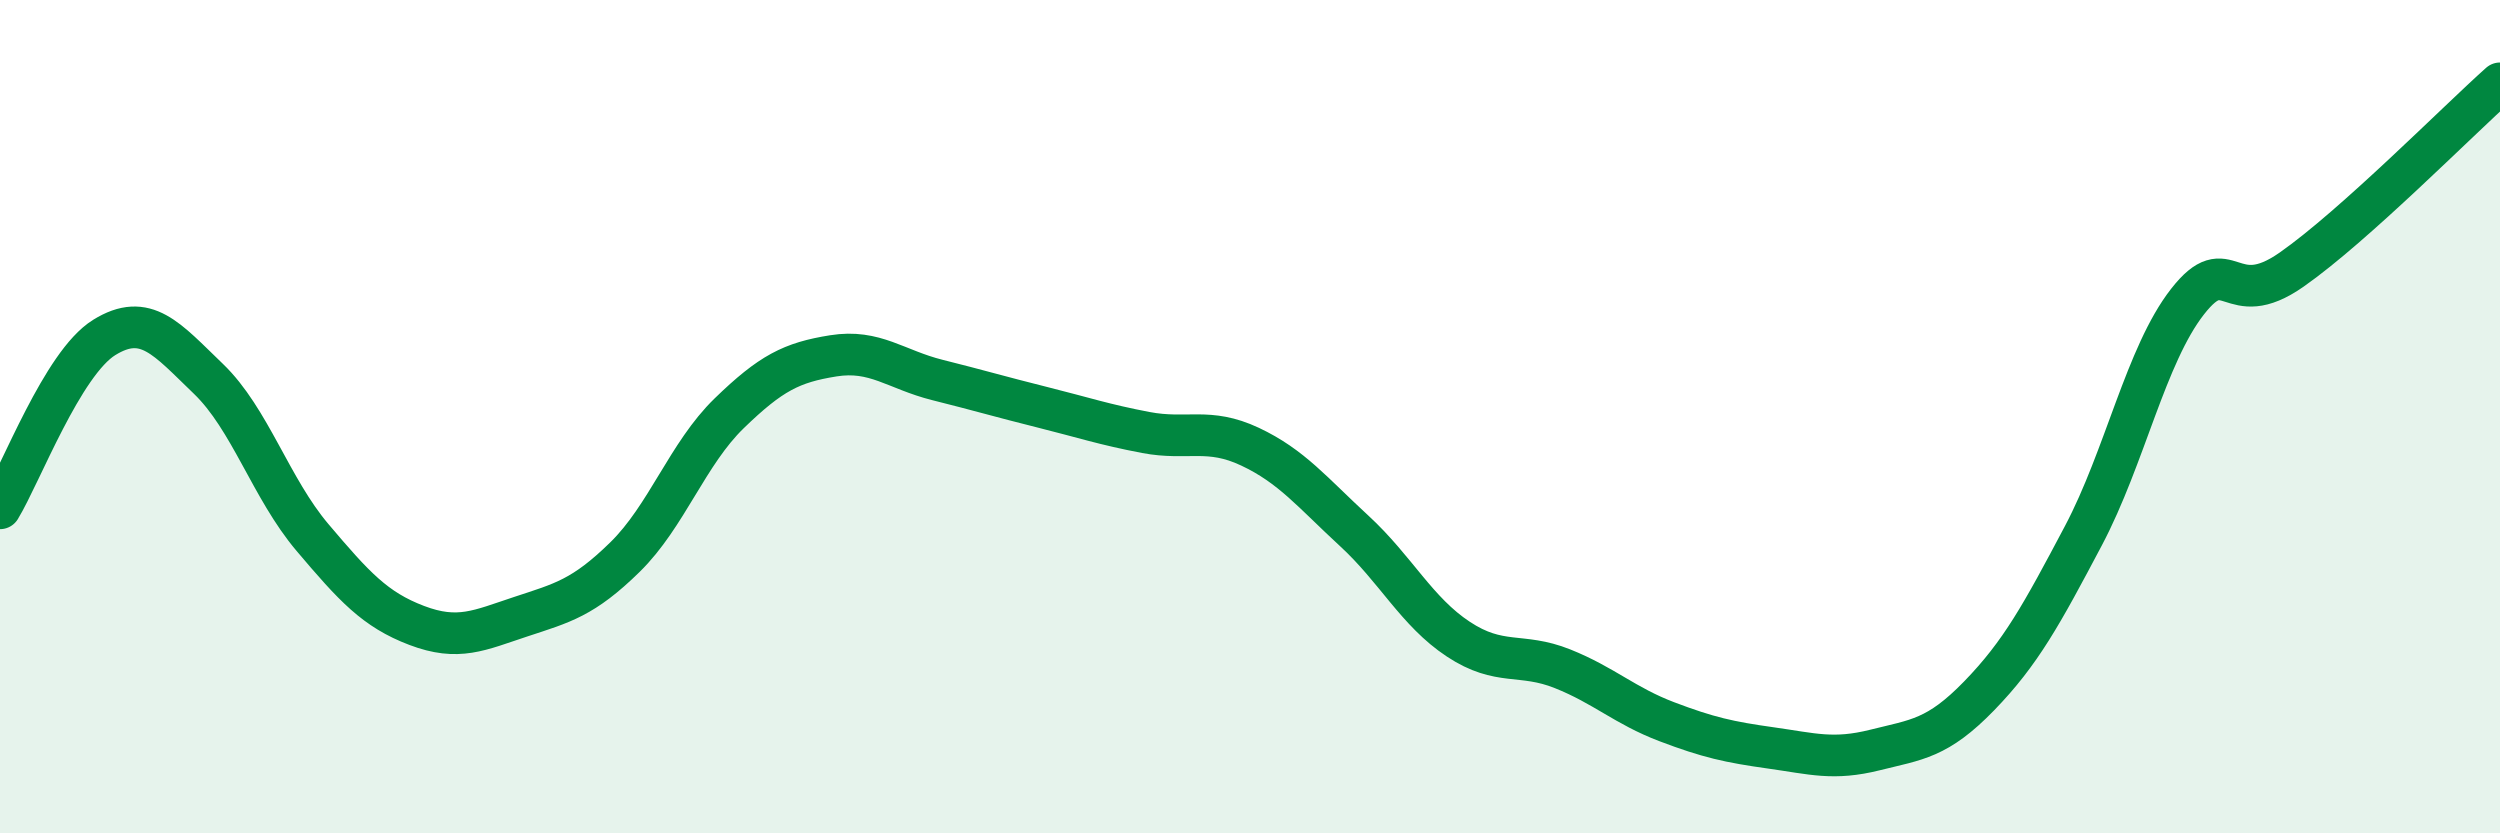 
    <svg width="60" height="20" viewBox="0 0 60 20" xmlns="http://www.w3.org/2000/svg">
      <path
        d="M 0,12.2 C 0.5,11.38 1.5,8.72 2.5,8.1 C 3.5,7.48 4,8.13 5,9.09 C 6,10.05 6.5,11.72 7.5,12.9 C 8.5,14.08 9,14.63 10,15.01 C 11,15.39 11.5,15.13 12.5,14.8 C 13.5,14.47 14,14.35 15,13.37 C 16,12.39 16.5,10.89 17.5,9.92 C 18.5,8.95 19,8.7 20,8.54 C 21,8.38 21.5,8.87 22.5,9.12 C 23.5,9.37 24,9.52 25,9.77 C 26,10.02 26.5,10.19 27.5,10.38 C 28.5,10.57 29,10.25 30,10.72 C 31,11.19 31.5,11.82 32.5,12.74 C 33.5,13.66 34,14.68 35,15.34 C 36,16 36.5,15.65 37.5,16.05 C 38.5,16.45 39,16.94 40,17.32 C 41,17.7 41.5,17.81 42.5,17.95 C 43.5,18.09 44,18.25 45,18 C 46,17.75 46.5,17.73 47.5,16.7 C 48.5,15.67 49,14.75 50,12.86 C 51,10.97 51.5,8.52 52.5,7.24 C 53.5,5.96 53.5,7.52 55,6.47 C 56.5,5.42 59,2.89 60,2L60 20L0 20Z"
        fill="#008740"
        opacity="0.1"
        stroke-linecap="round"
        stroke-linejoin="round"
      />
      <path
        d="M 0,12.2 C 0.5,11.38 1.5,8.72 2.5,8.1 C 3.5,7.48 4,8.13 5,9.09 C 6,10.05 6.5,11.72 7.5,12.9 C 8.5,14.08 9,14.63 10,15.01 C 11,15.39 11.5,15.13 12.5,14.8 C 13.5,14.47 14,14.35 15,13.37 C 16,12.39 16.5,10.89 17.5,9.92 C 18.5,8.95 19,8.7 20,8.54 C 21,8.38 21.5,8.87 22.5,9.12 C 23.5,9.37 24,9.52 25,9.77 C 26,10.02 26.5,10.19 27.5,10.38 C 28.5,10.57 29,10.25 30,10.72 C 31,11.19 31.5,11.82 32.5,12.74 C 33.5,13.66 34,14.68 35,15.34 C 36,16 36.5,15.65 37.5,16.05 C 38.5,16.45 39,16.94 40,17.32 C 41,17.7 41.5,17.81 42.5,17.95 C 43.5,18.09 44,18.25 45,18 C 46,17.75 46.5,17.73 47.5,16.7 C 48.5,15.67 49,14.75 50,12.86 C 51,10.97 51.5,8.52 52.5,7.24 C 53.5,5.96 53.5,7.52 55,6.47 C 56.5,5.42 59,2.89 60,2"
        stroke="#008740"
        stroke-width="1"
        fill="none"
        stroke-linecap="round"
        stroke-linejoin="round"
      />
    </svg>
  